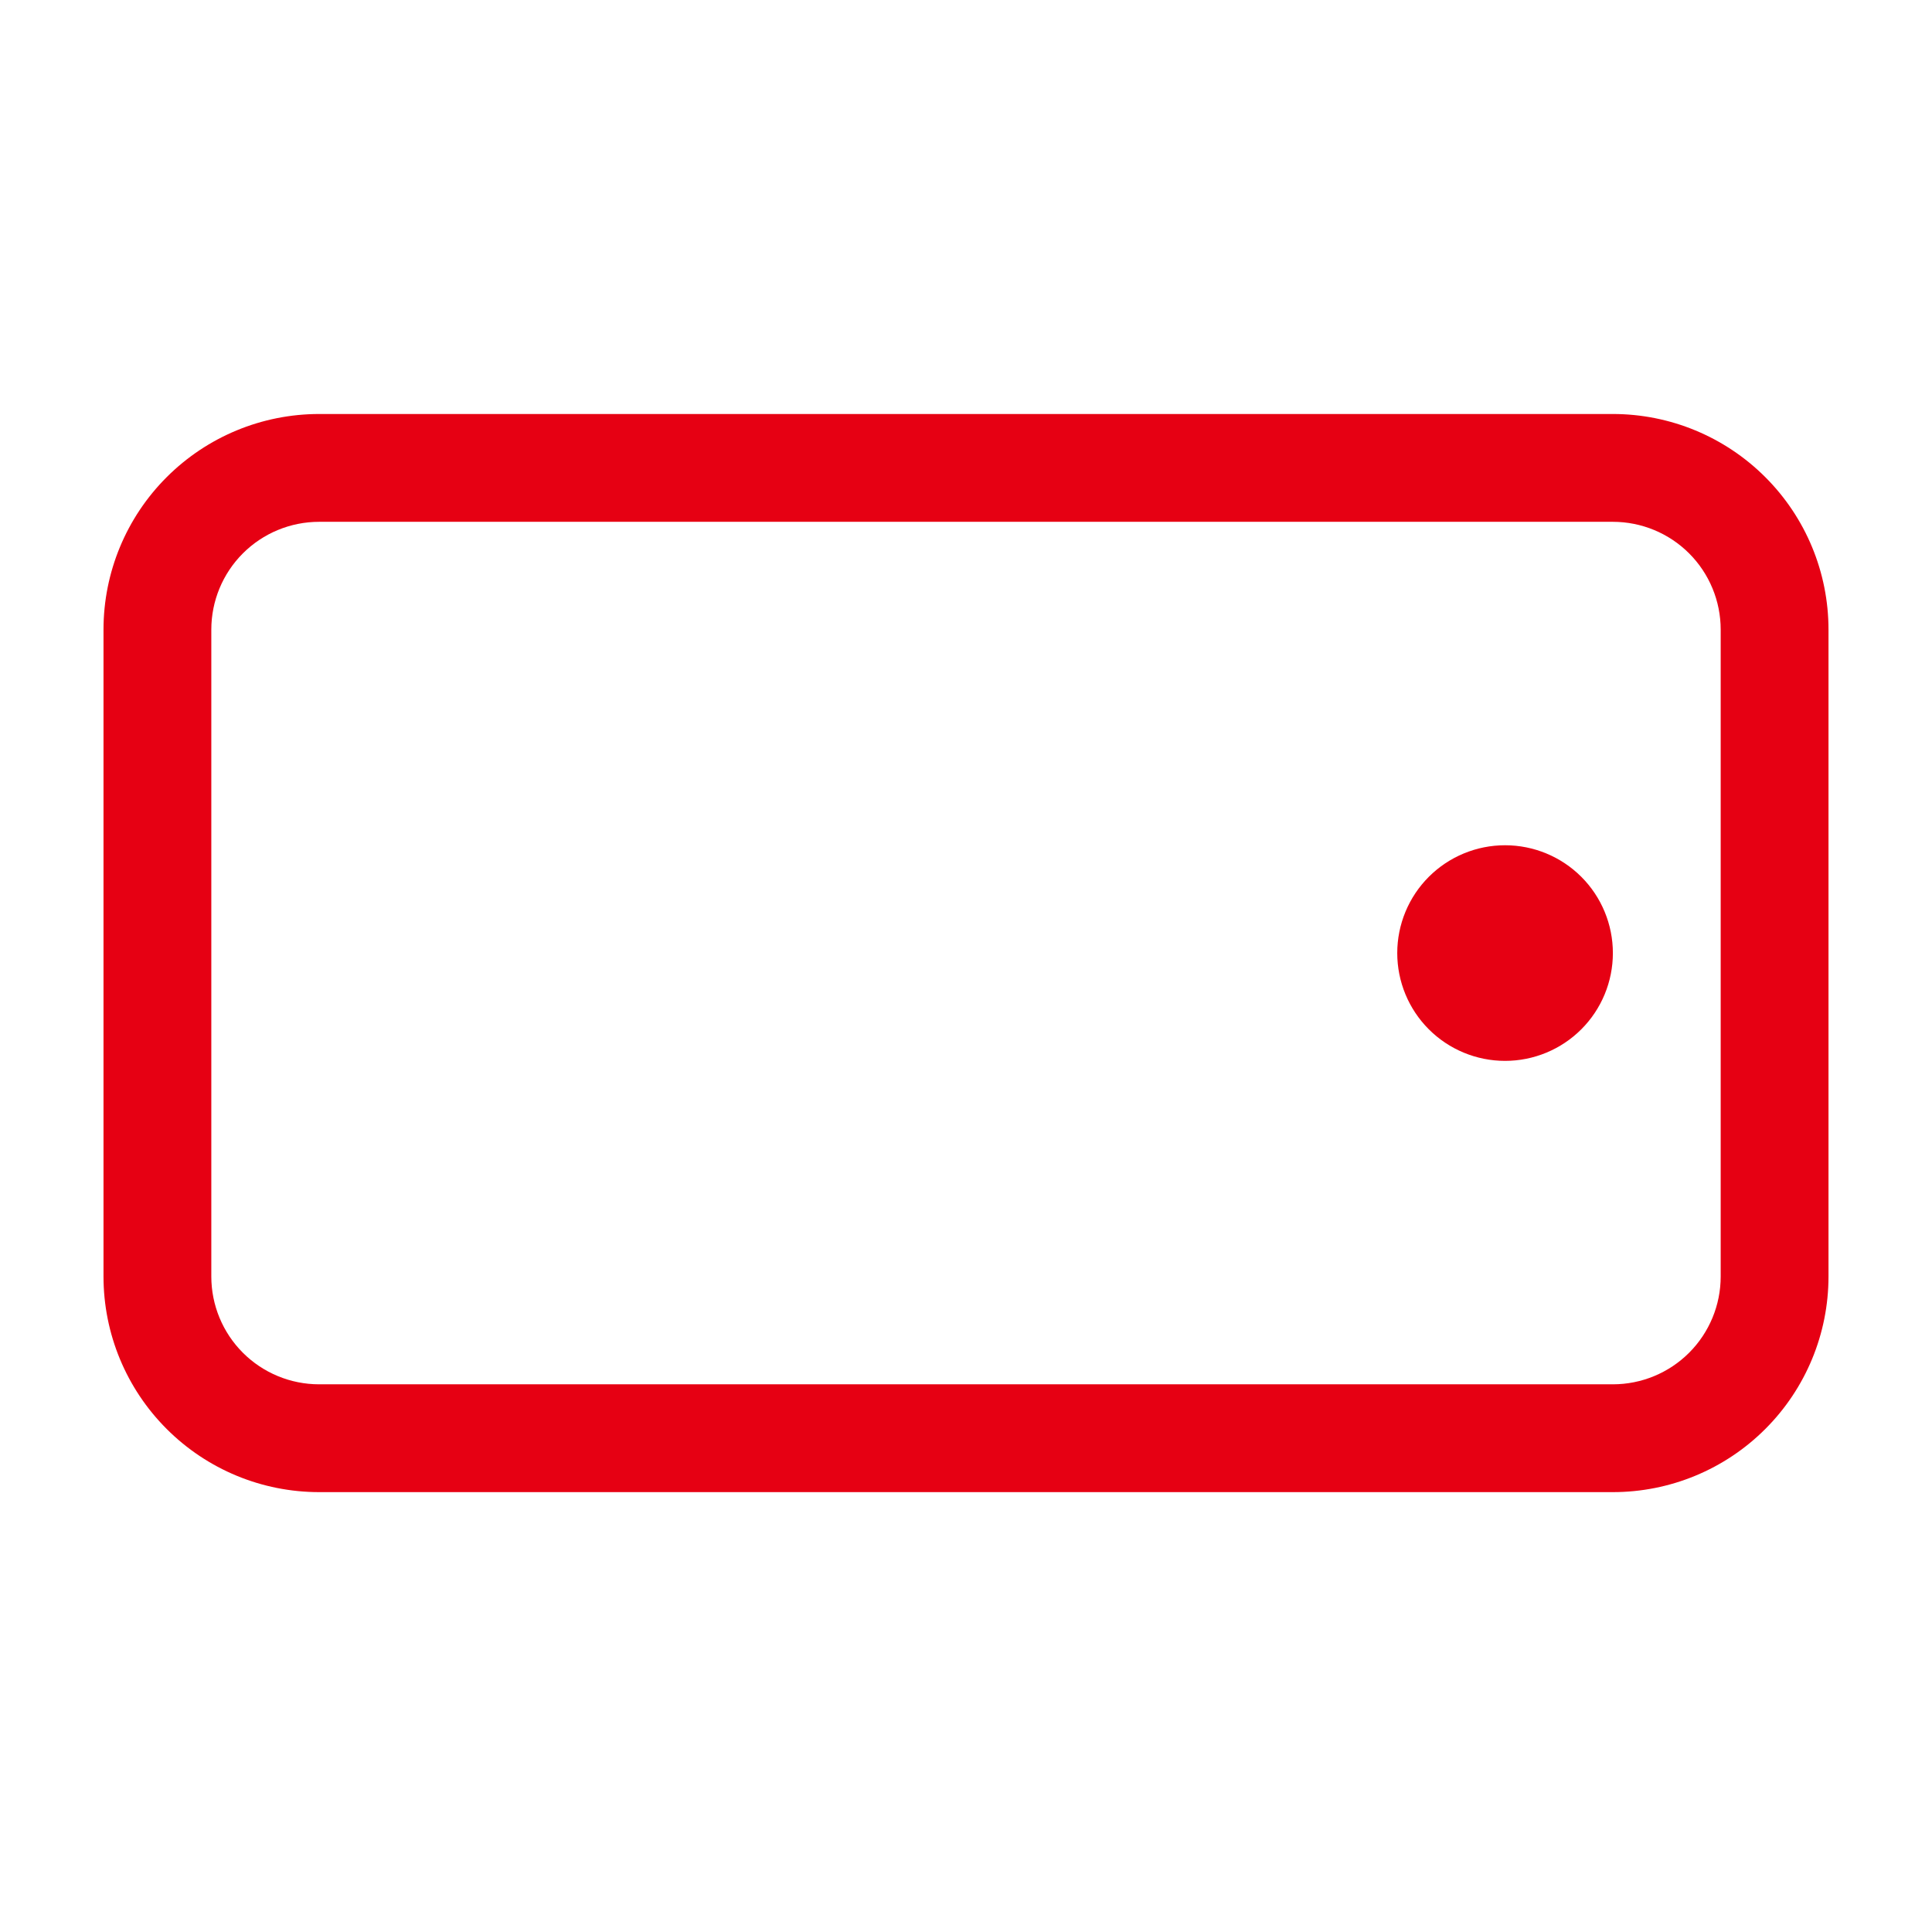 <svg width="56" height="56" viewBox="0 0 56 56" fill="none" xmlns="http://www.w3.org/2000/svg">
<path d="M6.125 18.25C6.125 17.421 6.454 16.626 7.04 16.04C7.626 15.454 8.421 15.125 9.25 15.125H46.75C47.579 15.125 48.374 15.454 48.96 16.04C49.546 16.626 49.875 17.421 49.875 18.25V37C49.875 37.829 49.546 38.624 48.96 39.21C48.374 39.796 47.579 40.125 46.75 40.125H9.25C8.421 40.125 7.626 39.796 7.04 39.21C6.454 38.624 6.125 37.829 6.125 37V18.25ZM3 37C3 38.658 3.658 40.247 4.831 41.419C6.003 42.592 7.592 43.25 9.25 43.25H46.75C48.408 43.25 49.997 42.592 51.169 41.419C52.342 40.247 53 38.658 53 37V18.25C53 16.592 52.342 15.003 51.169 13.831C49.997 12.659 48.408 12 46.75 12H9.25C7.592 12 6.003 12.659 4.831 13.831C3.658 15.003 3 16.592 3 18.25L3 37Z" fill="#E60013"/>
<path d="M46.75 27.625C46.75 26.796 46.421 26.001 45.835 25.415C45.249 24.829 44.454 24.5 43.625 24.5C42.796 24.5 42.001 24.829 41.415 25.415C40.829 26.001 40.5 26.796 40.5 27.625C40.5 28.454 40.829 29.249 41.415 29.835C42.001 30.421 42.796 30.75 43.625 30.75C44.454 30.75 45.249 30.421 45.835 29.835C46.421 29.249 46.75 28.454 46.75 27.625Z" fill="#E60013"/>
</svg>
